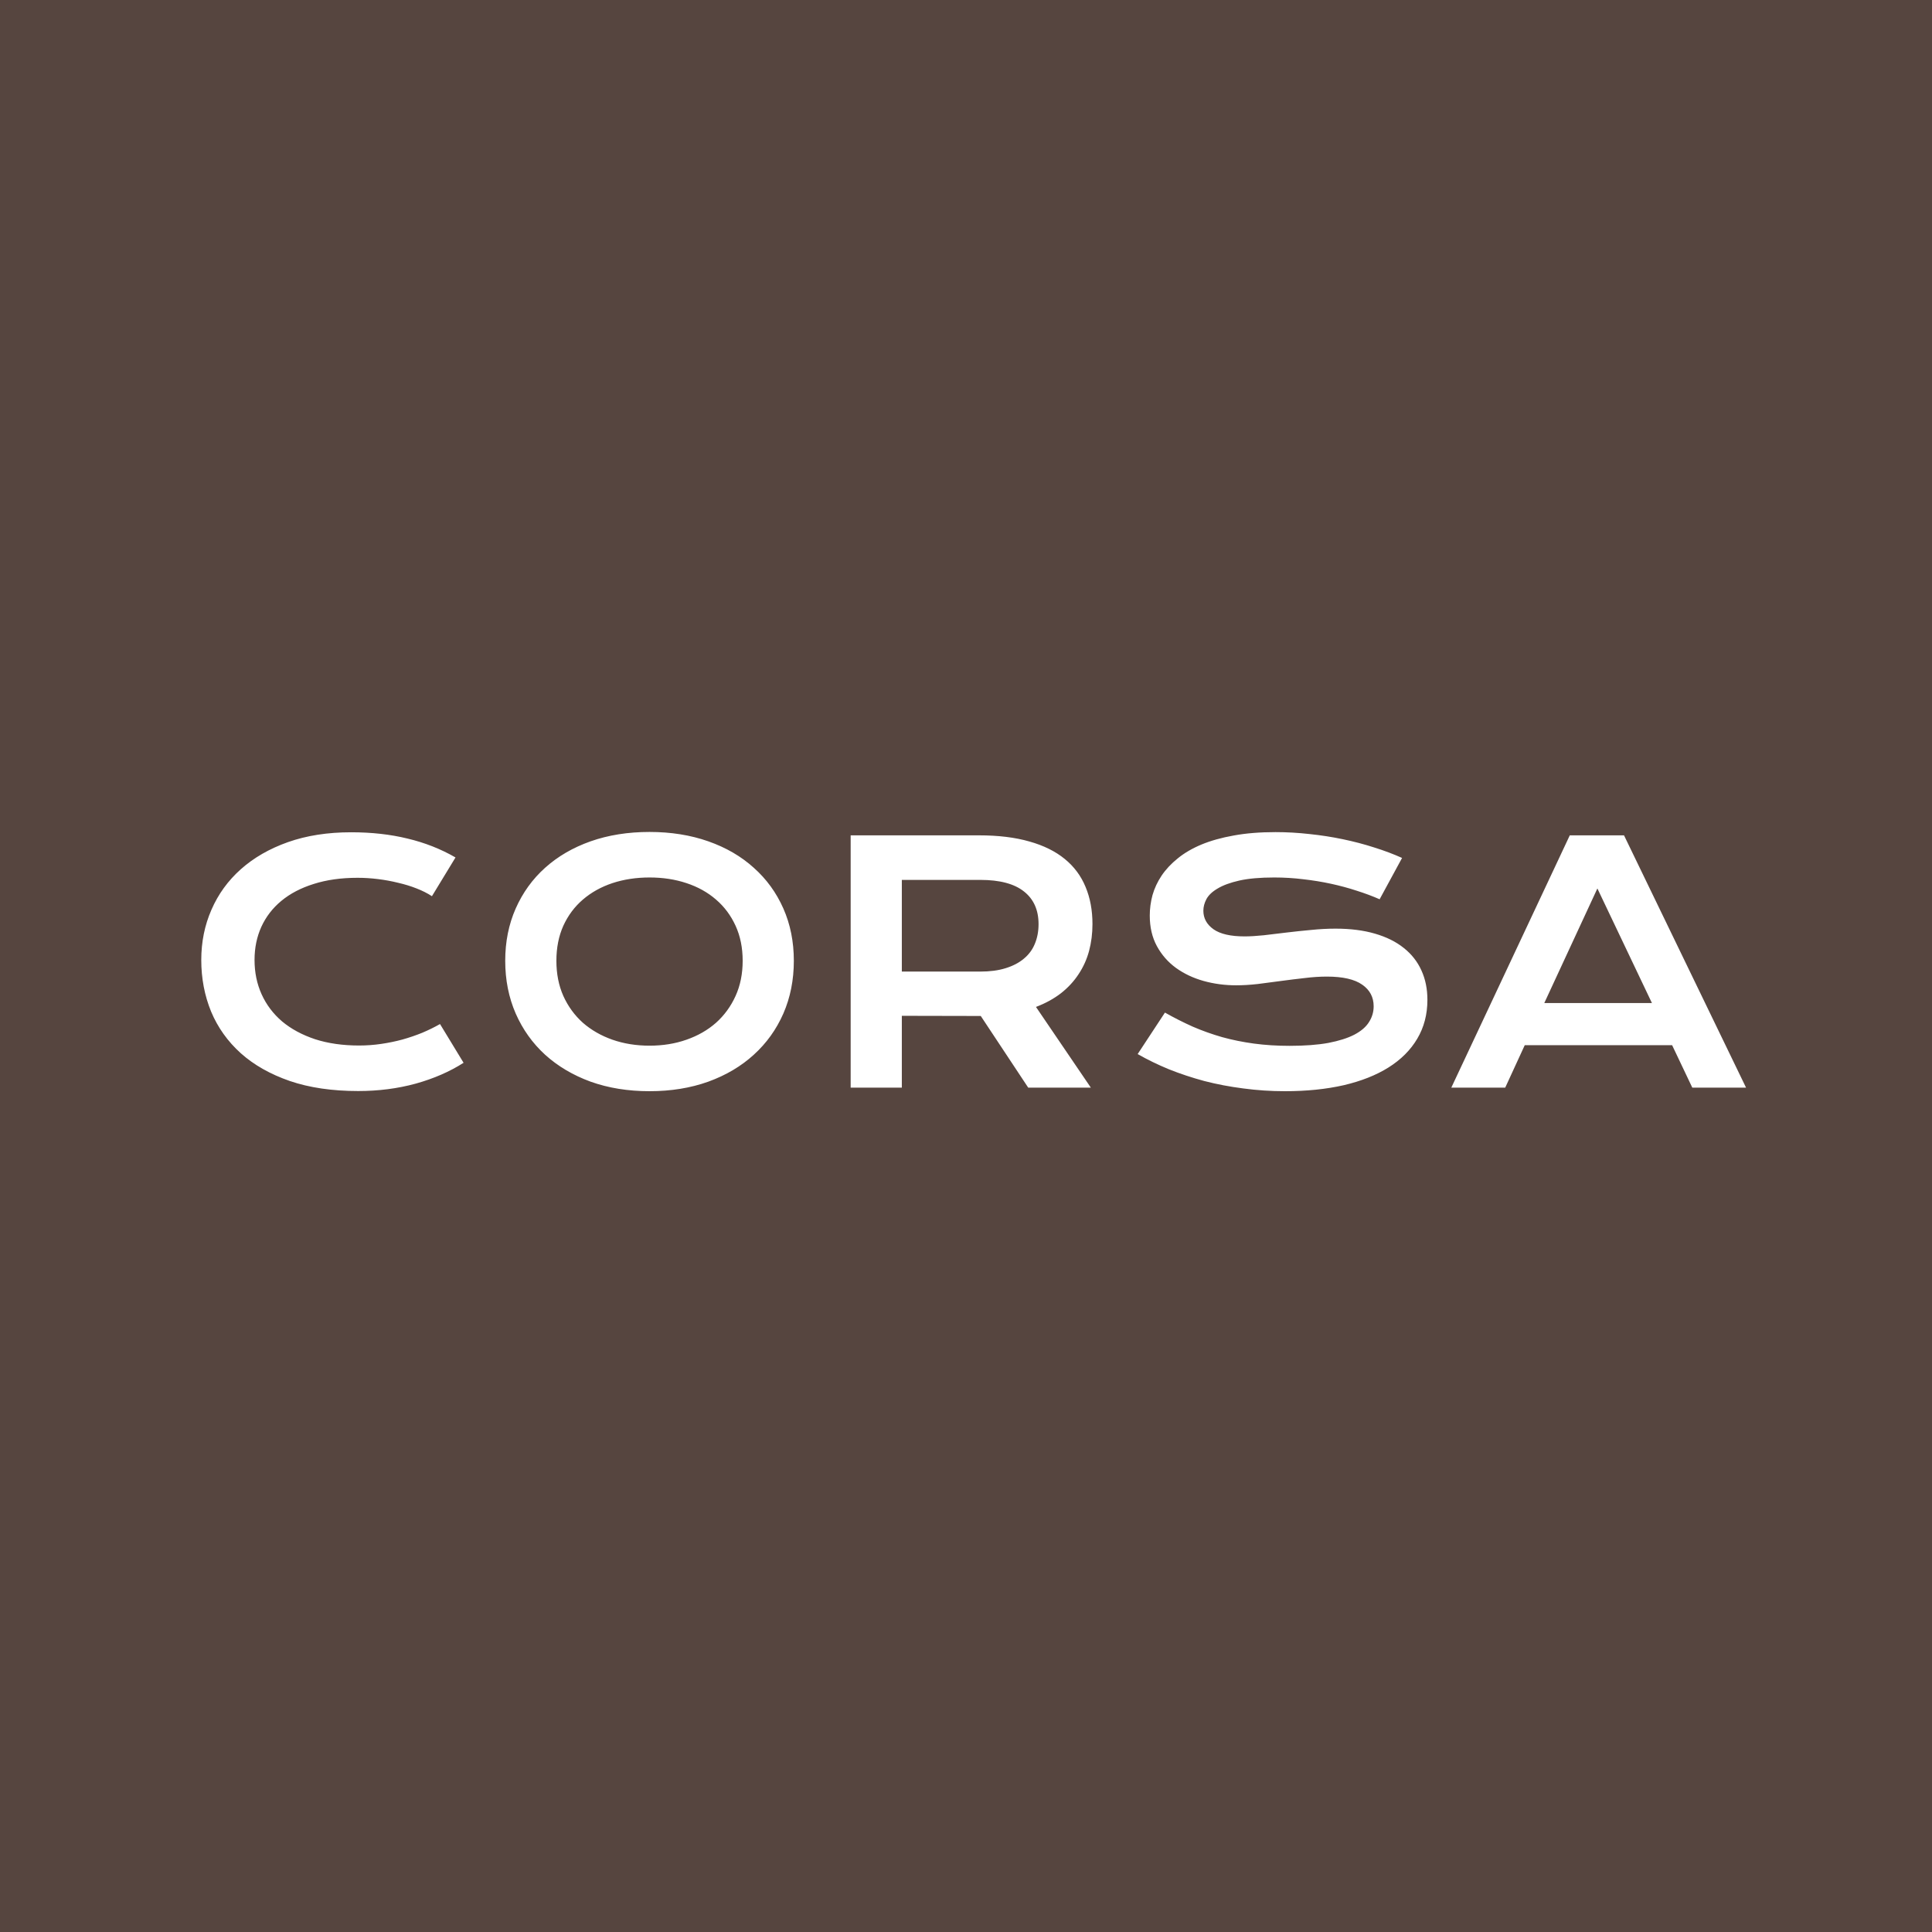 <?xml version="1.0" encoding="UTF-8"?> <svg xmlns="http://www.w3.org/2000/svg" width="1080" height="1080" viewBox="0 0 1080 1080" fill="none"><rect x="0" y="0" width="1080" height="1080" fill="#808080" stroke="none"/><g clip-path="url(#clip0_1987_12)"><rect width="1080" height="1080" fill="white"></rect><rect width="1080" height="1080" fill="#56453F"></rect><path d="M112.511 536.625C112.511 526.579 114.406 517.224 118.196 508.562C121.986 499.839 127.46 492.289 134.618 485.913C141.837 479.476 150.62 474.423 160.967 470.754C171.374 467.084 183.134 465.249 196.248 465.249C207.738 465.249 218.266 466.422 227.83 468.768C237.455 471.054 246.389 474.573 254.63 479.326L241.456 500.982C238.989 499.358 236.132 497.914 232.884 496.651C229.695 495.387 226.266 494.335 222.597 493.493C218.987 492.59 215.228 491.898 211.318 491.417C207.468 490.936 203.648 490.695 199.858 490.695C190.714 490.695 182.563 491.838 175.404 494.124C168.246 496.35 162.2 499.508 157.267 503.599C152.395 507.629 148.665 512.472 146.078 518.127C143.552 523.721 142.288 529.887 142.288 536.625C142.288 543.603 143.612 550.009 146.259 555.845C148.905 561.68 152.725 566.733 157.718 571.004C162.771 575.215 168.907 578.523 176.126 580.93C183.405 583.276 191.616 584.449 200.76 584.449C204.911 584.449 209.032 584.148 213.122 583.546C217.213 582.945 221.153 582.133 224.943 581.11C228.793 580.027 232.493 578.764 236.042 577.32C239.591 575.816 242.9 574.192 245.968 572.448L259.142 594.104C251.442 599.037 242.539 602.917 232.432 605.744C222.326 608.511 211.588 609.895 200.219 609.895C185.721 609.895 172.998 608.03 162.05 604.3C151.101 600.511 141.957 595.337 134.618 588.78C127.279 582.163 121.745 574.403 118.015 565.5C114.346 556.536 112.511 546.911 112.511 536.625ZM282.422 537.076C282.422 526.428 284.377 516.683 288.287 507.84C292.198 498.997 297.672 491.417 304.71 485.101C311.809 478.724 320.291 473.791 330.156 470.302C340.082 466.813 351.061 465.069 363.092 465.069C375.063 465.069 386.011 466.813 395.937 470.302C405.863 473.791 414.345 478.724 421.383 485.101C428.482 491.417 433.986 498.997 437.896 507.84C441.806 516.683 443.761 526.428 443.761 537.076C443.761 547.784 441.806 557.619 437.896 566.582C433.986 575.486 428.482 583.155 421.383 589.592C414.345 596.029 405.863 601.052 395.937 604.661C386.011 608.211 375.063 609.985 363.092 609.985C351.061 609.985 340.082 608.211 330.156 604.661C320.291 601.052 311.809 596.029 304.71 589.592C297.672 583.155 292.198 575.486 288.287 566.582C284.377 557.619 282.422 547.784 282.422 537.076ZM311.027 537.076C311.027 544.355 312.32 550.912 314.907 556.747C317.553 562.582 321.193 567.575 325.825 571.726C330.517 575.816 336.021 578.975 342.338 581.2C348.714 583.426 355.632 584.539 363.092 584.539C370.551 584.539 377.439 583.426 383.755 581.2C390.132 578.975 395.636 575.816 400.268 571.726C404.9 567.575 408.54 562.582 411.187 556.747C413.834 550.912 415.157 544.355 415.157 537.076C415.157 529.797 413.834 523.27 411.187 517.495C408.54 511.72 404.9 506.847 400.268 502.877C395.636 498.846 390.132 495.779 383.755 493.673C377.439 491.568 370.551 490.515 363.092 490.515C355.632 490.515 348.714 491.568 342.338 493.673C336.021 495.779 330.517 498.846 325.825 502.877C321.193 506.847 317.553 511.72 314.907 517.495C312.32 523.27 311.027 529.797 311.027 537.076ZM475.524 466.964H547.26C558.088 466.964 567.473 468.107 575.413 470.393C583.354 472.618 589.941 475.867 595.175 480.138C600.408 484.409 604.288 489.612 606.815 495.748C609.402 501.884 610.695 508.832 610.695 516.593C610.695 521.826 610.063 526.819 608.8 531.571C607.537 536.264 605.582 540.595 602.935 544.565C600.348 548.536 597.069 552.085 593.099 555.213C589.129 558.281 584.467 560.837 579.113 562.883L609.793 608H574.782L548.253 567.936H547.441L504.128 567.846V608H475.524V466.964ZM547.982 543.121C553.396 543.121 558.118 542.49 562.149 541.227C566.239 539.963 569.638 538.189 572.345 535.903C575.112 533.617 577.158 530.85 578.481 527.601C579.865 524.293 580.557 520.623 580.557 516.593C580.557 508.712 577.85 502.636 572.436 498.365C567.021 494.034 558.87 491.868 547.982 491.868H504.128V543.121H547.982ZM651.21 566.041C656.323 568.929 661.497 571.545 666.73 573.891C672.024 576.177 677.498 578.132 683.153 579.757C688.808 581.321 694.733 582.524 700.929 583.366C707.186 584.208 713.833 584.629 720.871 584.629C729.353 584.629 736.572 584.088 742.527 583.005C748.483 581.862 753.325 580.328 757.055 578.403C760.845 576.418 763.582 574.072 765.266 571.365C767.011 568.658 767.883 565.71 767.883 562.522C767.883 557.409 765.748 553.378 761.477 550.43C757.205 547.423 750.618 545.919 741.715 545.919C737.805 545.919 733.684 546.189 729.353 546.731C725.022 547.212 720.63 547.754 716.179 548.355C711.787 548.957 707.426 549.528 703.095 550.07C698.824 550.551 694.793 550.791 691.004 550.791C684.687 550.791 678.611 549.979 672.776 548.355C667.001 546.731 661.858 544.295 657.346 541.046C652.895 537.798 649.345 533.737 646.698 528.864C644.052 523.992 642.728 518.307 642.728 511.81C642.728 507.96 643.239 504.14 644.262 500.35C645.345 496.561 647.029 492.951 649.315 489.522C651.661 486.033 654.669 482.815 658.339 479.867C662.008 476.859 666.43 474.273 671.603 472.107C676.837 469.941 682.852 468.257 689.65 467.054C696.508 465.791 704.298 465.159 713.021 465.159C719.337 465.159 725.684 465.52 732.06 466.242C738.437 466.904 744.633 467.866 750.648 469.129C756.724 470.393 762.559 471.927 768.154 473.731C773.748 475.476 778.952 477.431 783.764 479.596L771.222 502.696C767.252 500.952 762.98 499.358 758.409 497.914C753.837 496.41 749.054 495.117 744.061 494.034C739.068 492.951 733.895 492.109 728.541 491.507C723.247 490.846 717.833 490.515 712.299 490.515C704.418 490.515 697.921 491.086 692.808 492.229C687.755 493.372 683.725 494.846 680.717 496.651C677.709 498.395 675.604 500.38 674.4 502.606C673.257 504.772 672.686 506.937 672.686 509.103C672.686 513.314 674.581 516.773 678.371 519.48C682.161 522.127 687.936 523.45 695.696 523.45C698.824 523.45 702.403 523.24 706.434 522.819C710.524 522.337 714.795 521.826 719.247 521.285C723.759 520.743 728.33 520.262 732.962 519.841C737.655 519.36 742.196 519.119 746.588 519.119C754.889 519.119 762.229 520.052 768.605 521.916C775.042 523.781 780.426 526.458 784.757 529.947C789.088 533.376 792.367 537.557 794.593 542.49C796.818 547.362 797.931 552.837 797.931 558.912C797.931 567.034 796.036 574.282 792.246 580.659C788.517 586.975 783.163 592.329 776.185 596.721C769.267 601.052 760.905 604.361 751.1 606.646C741.294 608.872 730.376 609.985 718.345 609.985C710.404 609.985 702.644 609.474 695.064 608.451C687.484 607.489 680.205 606.105 673.227 604.3C666.309 602.436 659.692 600.24 653.376 597.713C647.12 595.127 641.314 592.299 635.961 589.231L651.21 566.041ZM877.518 466.964H907.837L976.054 608H946.006L934.727 584.268H852.343L841.424 608H811.286L877.518 466.964ZM923.447 560.717L892.948 496.651L863.261 560.717H923.447Z" fill="white"></path></g><defs><clipPath id="clip0_1987_12"><rect width="1080" height="1080" fill="white"></rect></clipPath></defs></svg> 